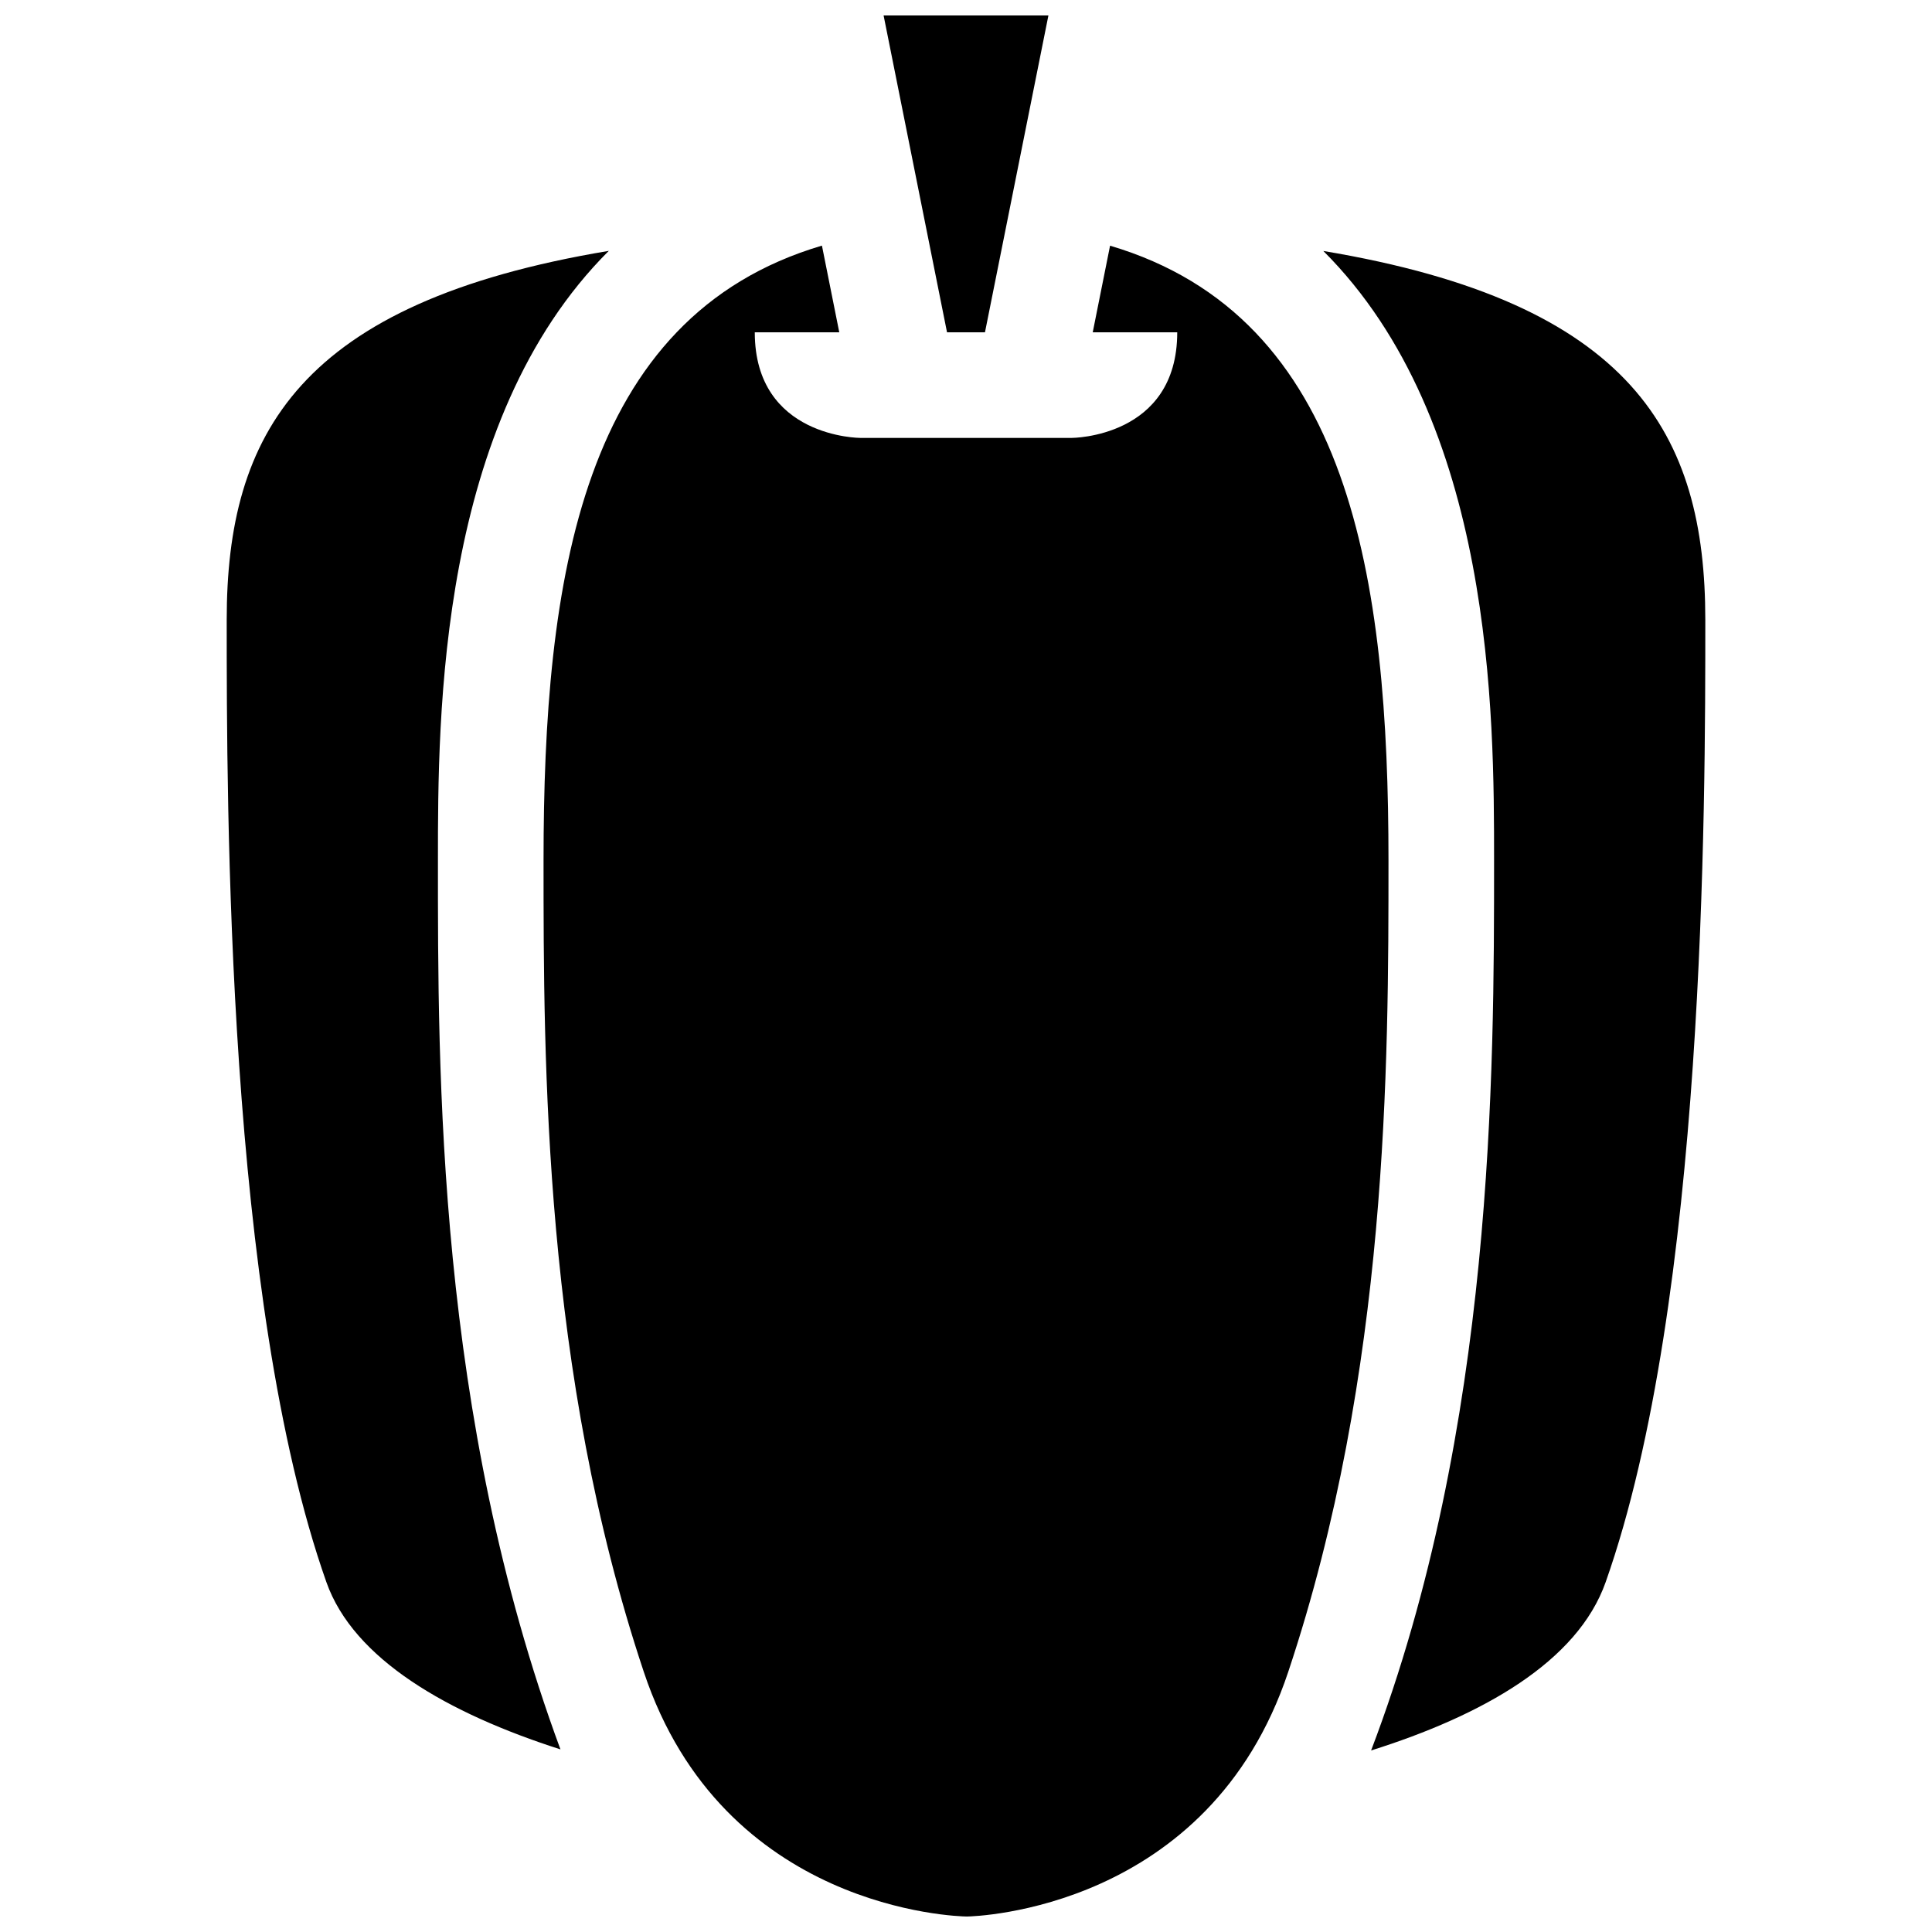 <?xml version="1.0" encoding="UTF-8"?>
<!-- Uploaded to: SVG Repo, www.svgrepo.com, Generator: SVG Repo Mixer Tools -->
<svg width="800px" height="800px" version="1.1" viewBox="144 144 512 512" xmlns="http://www.w3.org/2000/svg">
 <defs>
  <clipPath id="a">
   <path d="m204 148.09h392v503.81h-392z"/>
  </clipPath>
 </defs>
 <g clip-path="url(#a)">
  <path d="m394.97 232.06-16.809-83.969h43.68l-16.812 83.969zm-89.641-21.578c-82.059 13.684-101.25 48.582-101.25 97.781 0 49.312 0 180.24 26.406 254.99 7.231 20.512 32.258 34.809 62.039 44.352-32.797-88.746-32.469-179.62-32.469-235.6 0-38.422 0.02-116.39 45.277-161.52zm132.85-1.375-4.594 22.953h22.395c0 27.992-27.992 27.992-27.992 27.992h-55.977s-27.988 0-27.988-27.992h22.391l-4.594-22.969c-63.914 18.902-73.777 88.539-73.777 162.91 0 53.93 0 135.41 26.566 215.06 21.02 63.113 82.988 64.805 85.609 64.836 2.188-0.031 64.156-1.723 85.176-64.836 26.566-79.648 26.566-161.13 26.566-215.06 0.004-74.363-9.875-143.98-73.781-162.89zm56.5 1.387c45.246 45.133 45.266 123.1 45.266 161.52 0 55.977 0.031 150.2-32.59 235.88 29.434-9.273 54.688-23.434 62.164-44.621 26.406-74.754 26.406-205.68 26.406-254.99 0.004-49.207-19.207-84.09-101.25-97.777z"/>
 </g>
</svg>